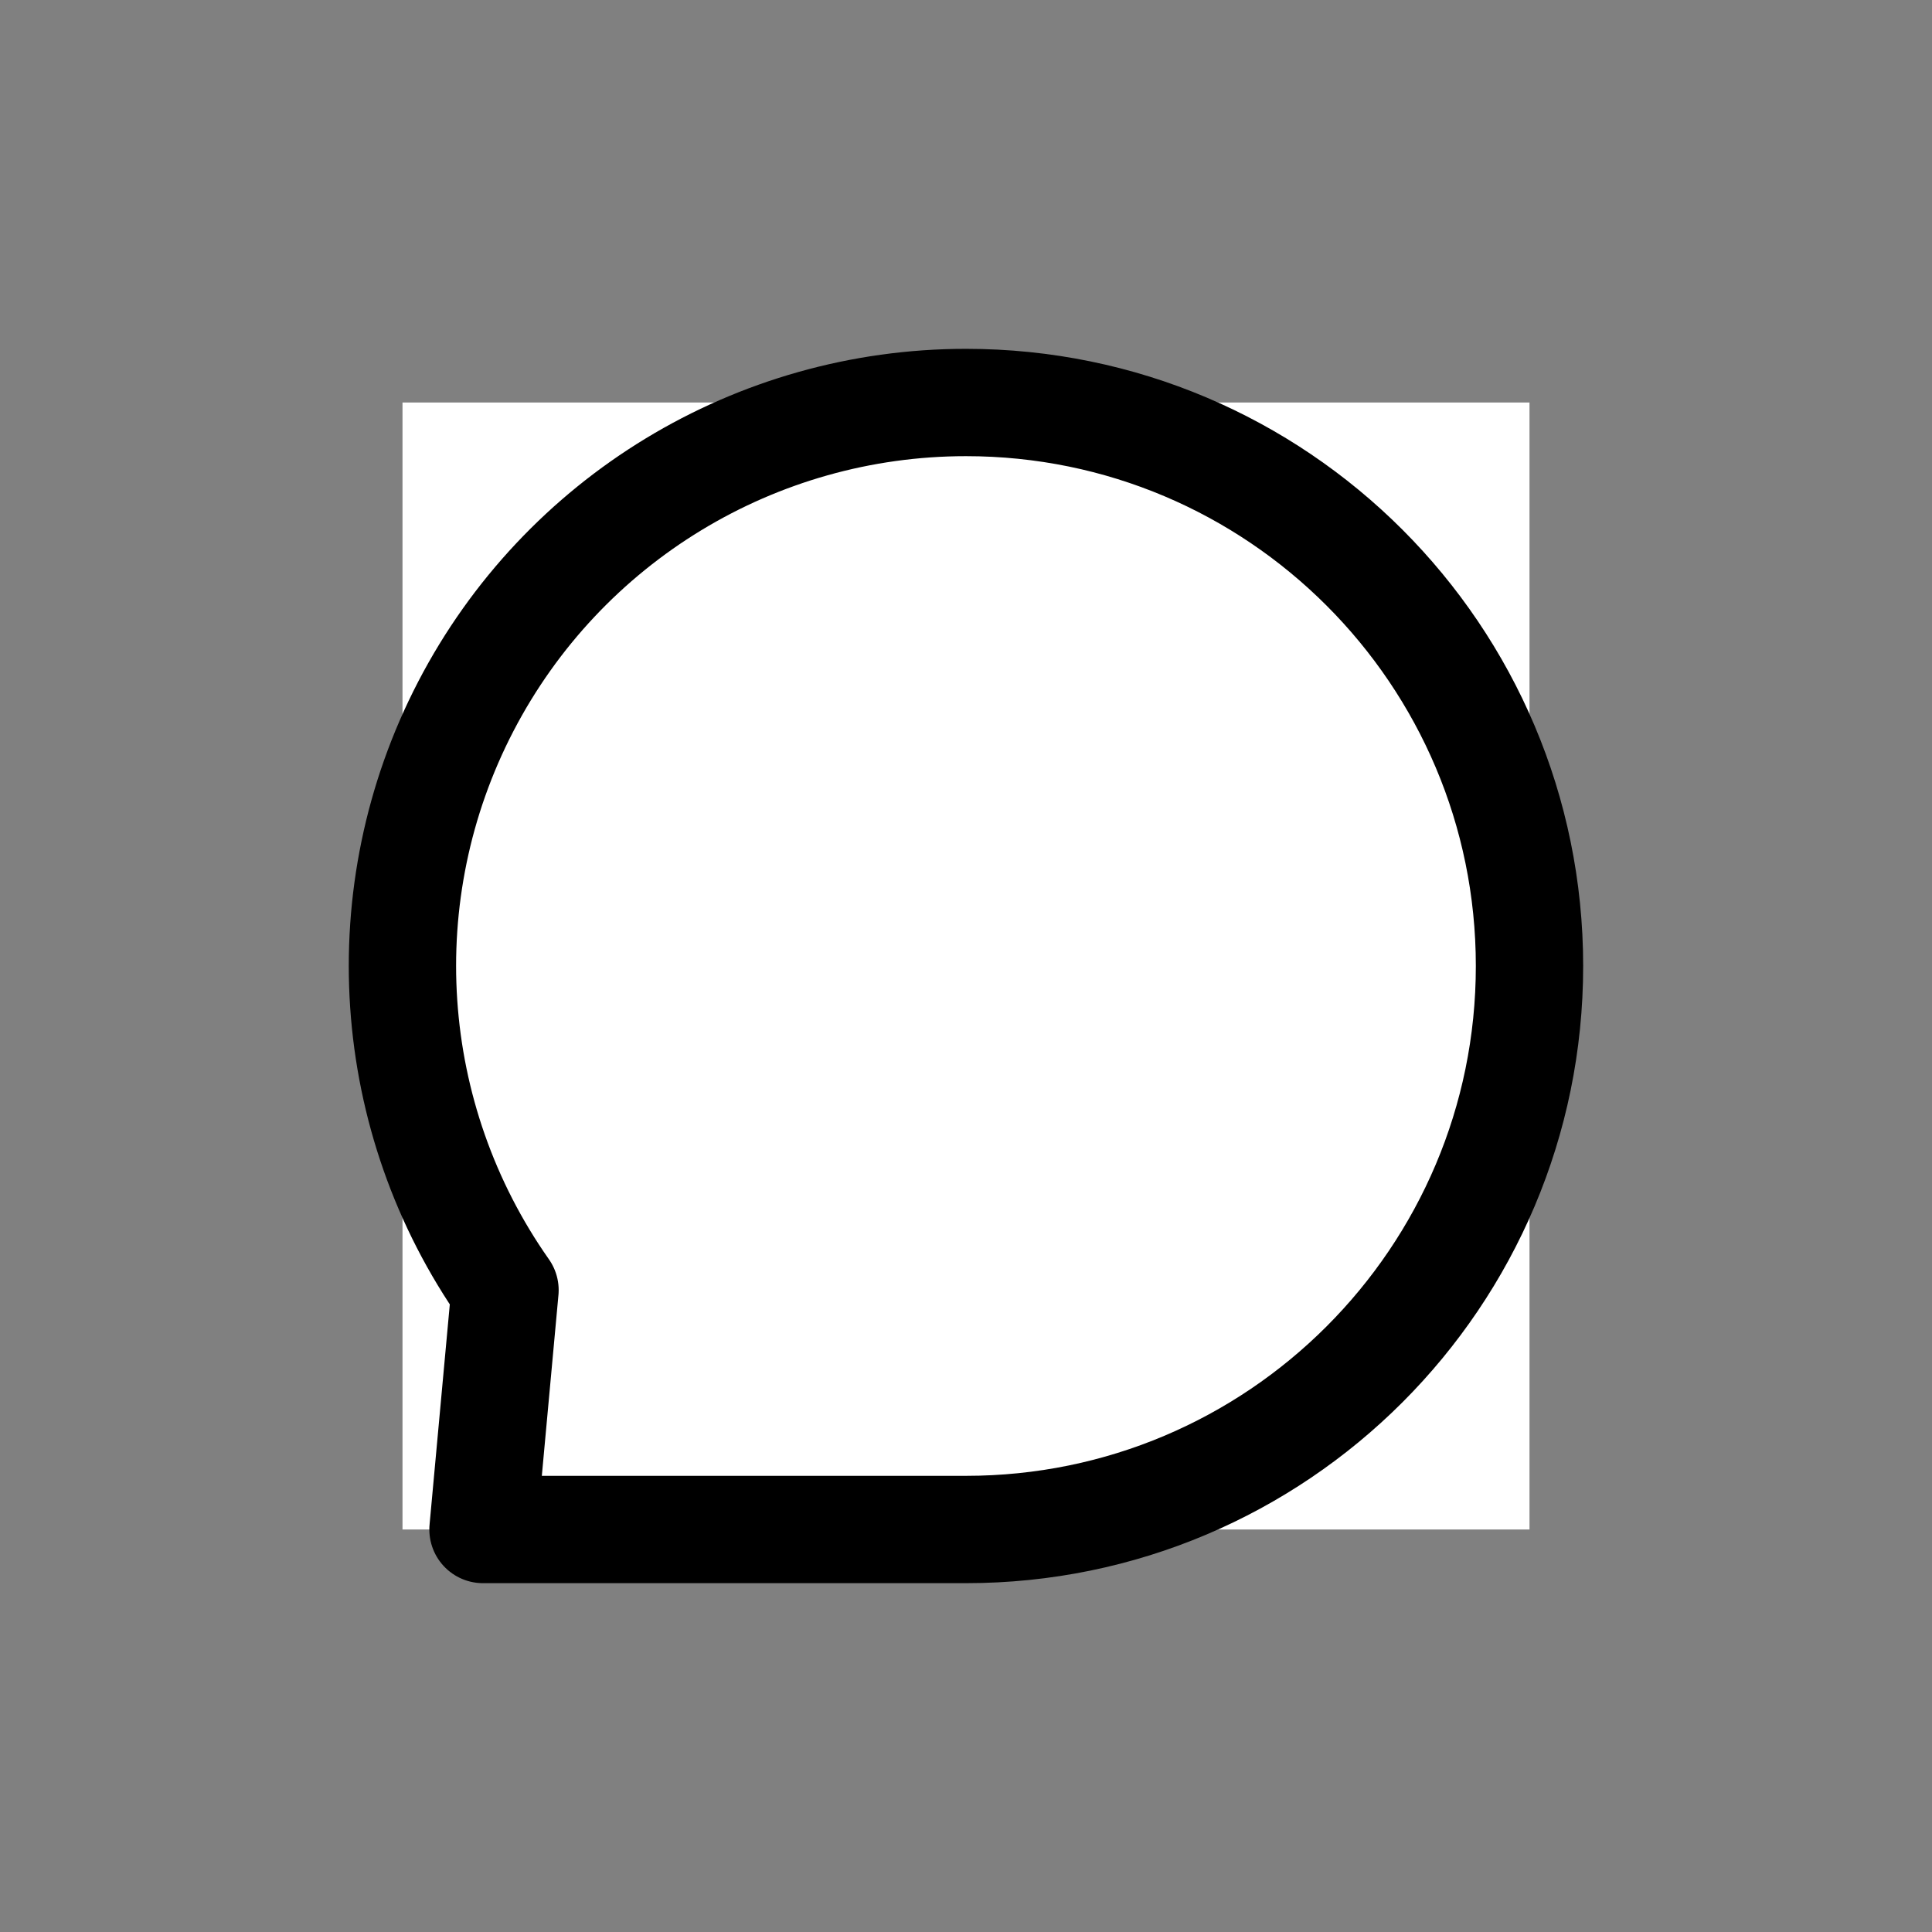 <svg width="18" height="18" viewBox="0 0 18 18" fill="none" xmlns="http://www.w3.org/2000/svg">
<rect x="0" y="0" width="18" height="18" fill="#808080" stroke="none"/>
<rect width="10.5" height="10.5" transform="matrix(0 1 -1 0 14.25 3.75)" fill="white"/>
<path fill-rule="evenodd" clip-rule="evenodd" d="M9 3.75C7.04 3.75 5.244 4.841 4.34 6.581C3.437 8.32 3.578 10.417 4.705 12.02L4.5 14.25H9C11.899 14.25 14.25 11.899 14.25 9C14.25 6.101 11.899 3.75 9 3.75Z" stroke="black" stroke-linecap="round" stroke-linejoin="round"/>
</svg>
